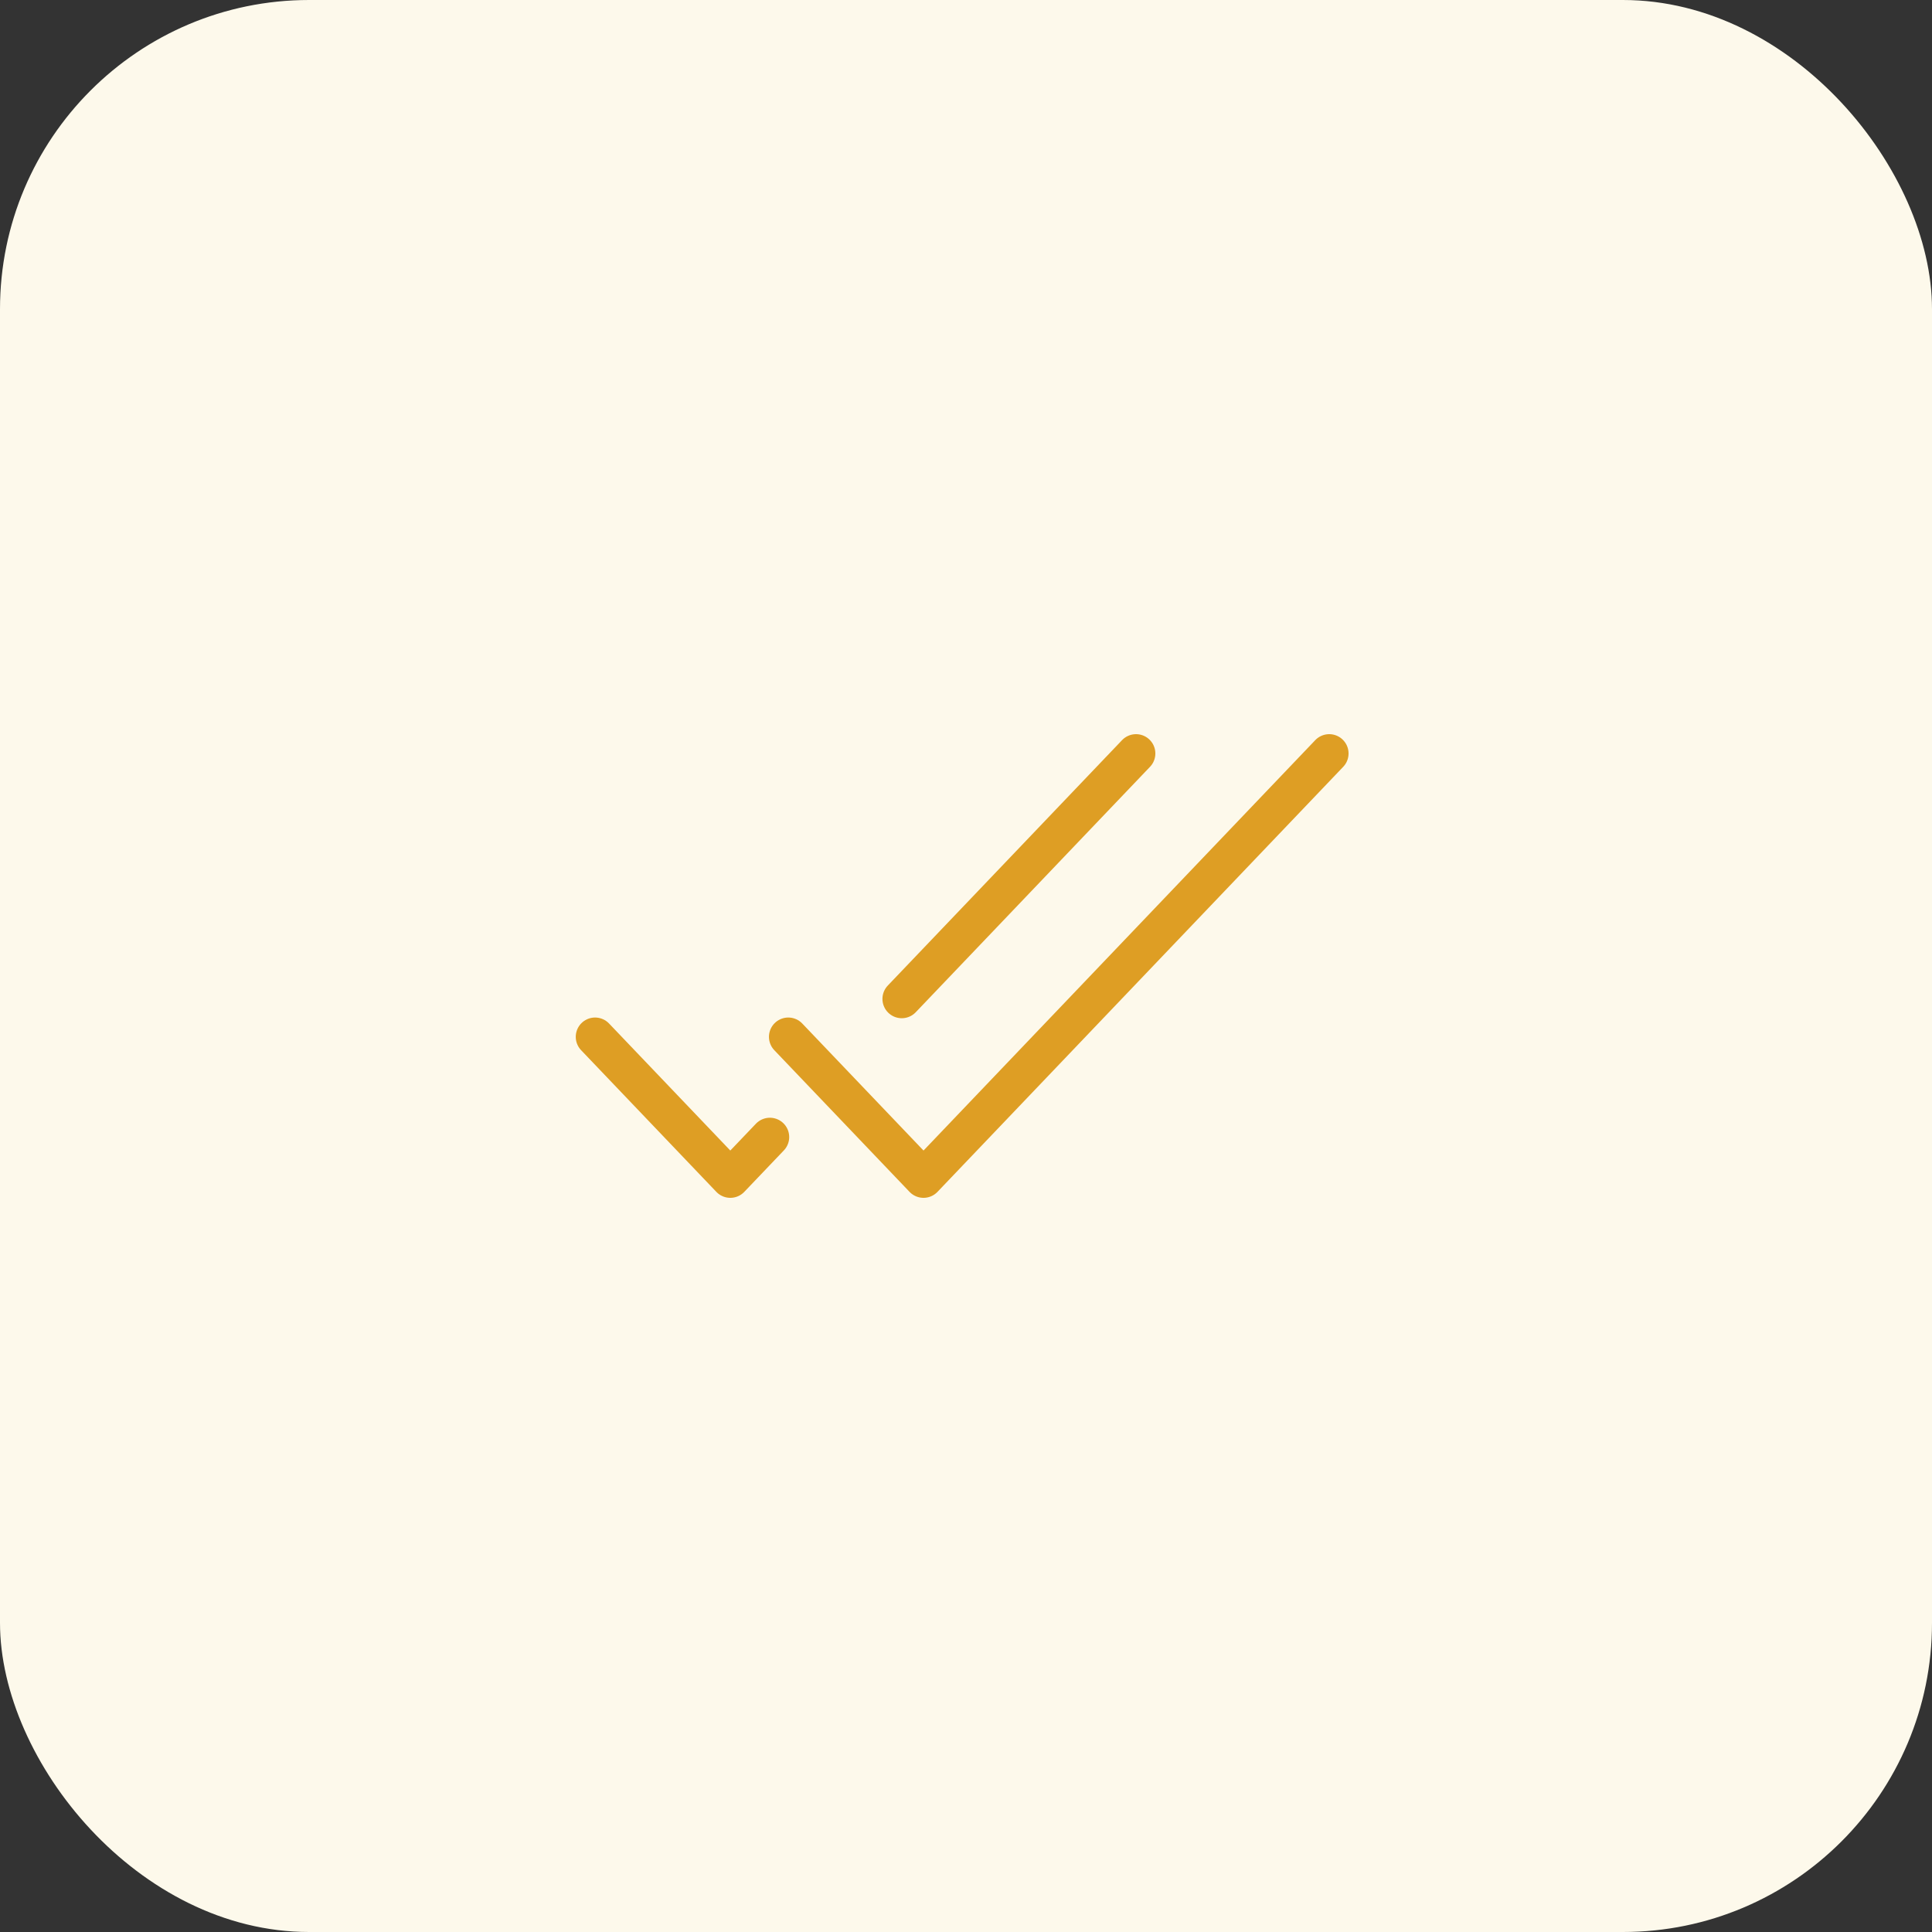 <svg width="100" height="100" viewBox="0 0 100 100" fill="none" xmlns="http://www.w3.org/2000/svg">
<rect x="0" y="0" width="100" height="100" fill="#333333" stroke="none"/>
<rect width="100" height="100" rx="16" fill="#FDF9EB"/>
<path d="M30.801 53.667L37.801 61L39.849 58.854M58.801 39L46.675 51.703" stroke="#DE9E24" stroke-width="2" stroke-linecap="round" stroke-linejoin="round"/>
<path d="M40.801 53.667L47.801 61L68.801 39" stroke="#DE9E24" stroke-width="2" stroke-linecap="round" stroke-linejoin="round"/>
</svg>
